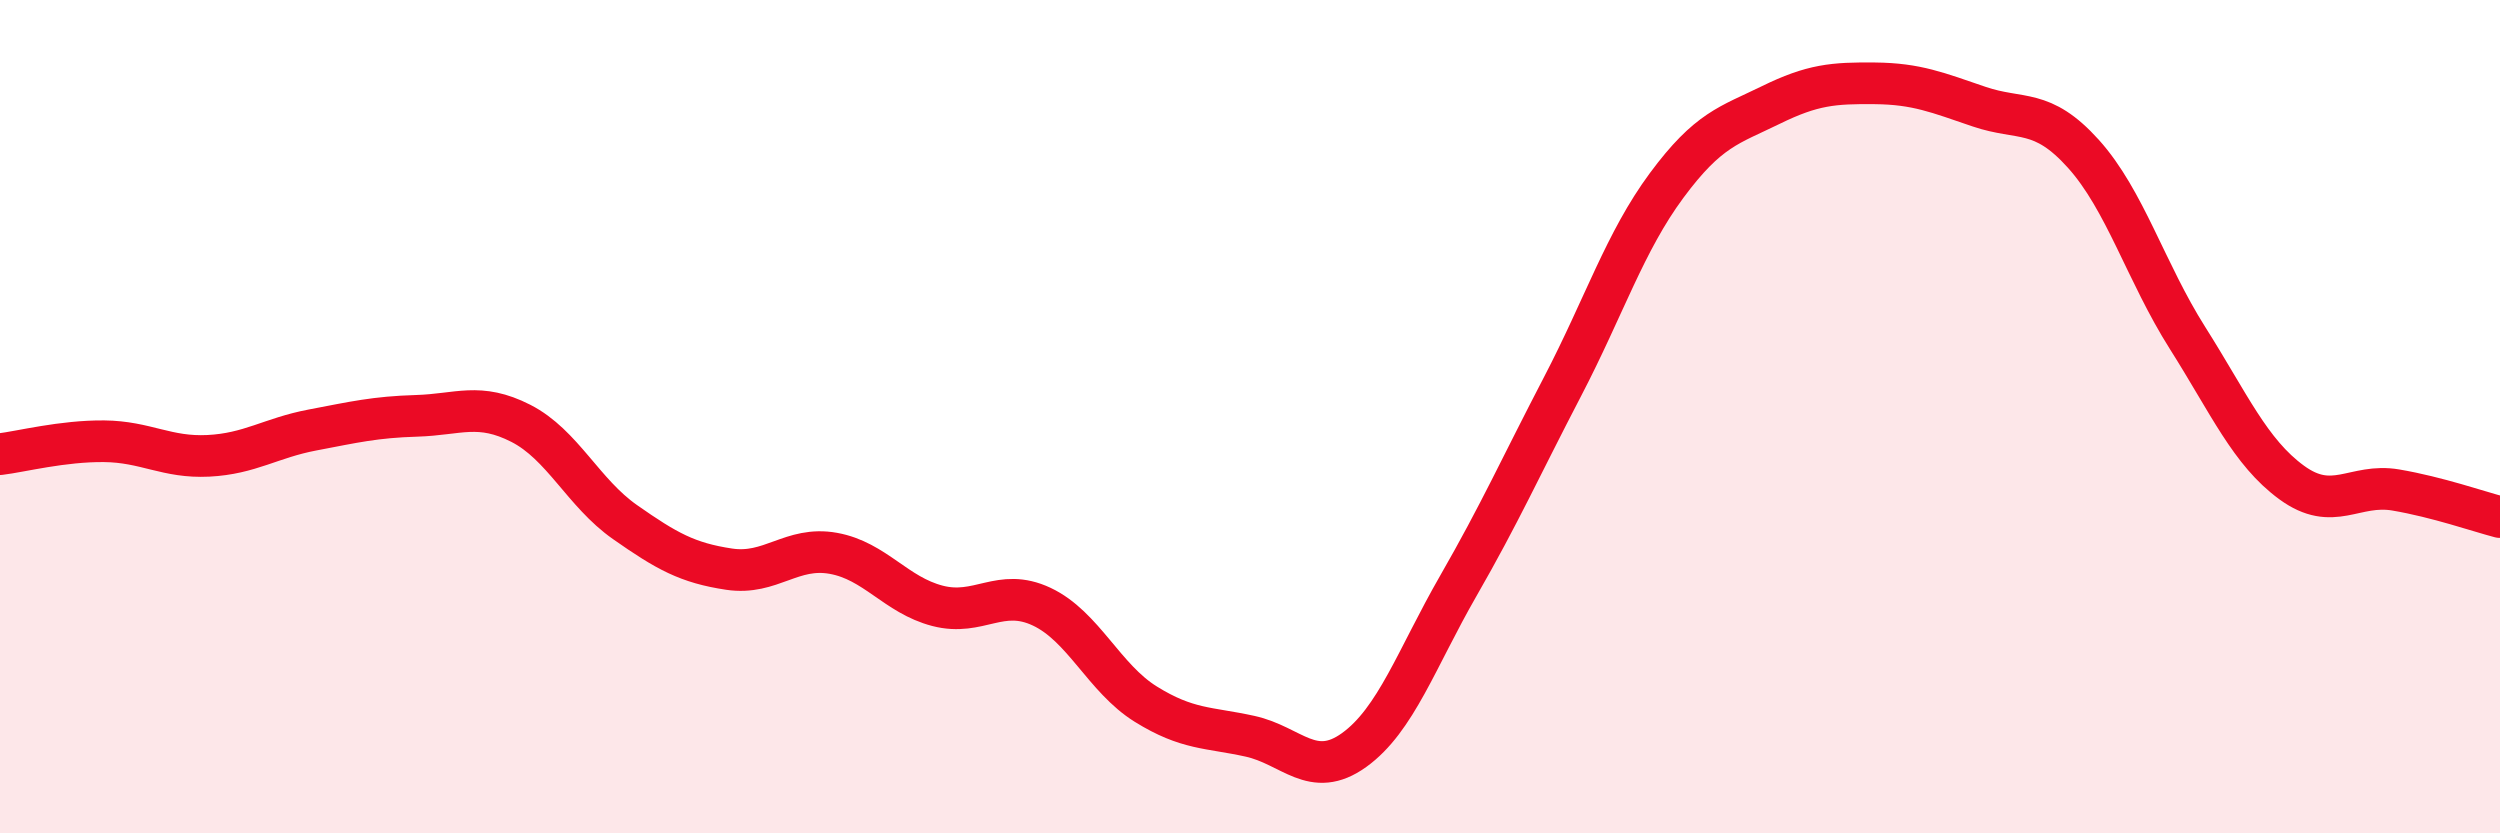 
    <svg width="60" height="20" viewBox="0 0 60 20" xmlns="http://www.w3.org/2000/svg">
      <path
        d="M 0,10.9 C 0.5,10.84 1.5,10.58 2.5,10.59 C 3.5,10.6 4,10.99 5,10.94 C 6,10.89 6.5,10.51 7.5,10.32 C 8.5,10.13 9,10.01 10,9.98 C 11,9.95 11.5,9.65 12.5,10.16 C 13.5,10.67 14,11.83 15,12.53 C 16,13.23 16.5,13.51 17.5,13.66 C 18.5,13.81 19,13.1 20,13.28 C 21,13.46 21.5,14.28 22.5,14.54 C 23.5,14.8 24,14.09 25,14.56 C 26,15.03 26.5,16.28 27.5,16.9 C 28.5,17.52 29,17.45 30,17.67 C 31,17.89 31.5,18.72 32.5,18 C 33.5,17.28 34,15.8 35,14.06 C 36,12.32 36.5,11.2 37.5,9.28 C 38.5,7.36 39,5.8 40,4.45 C 41,3.1 41.5,3.01 42.5,2.52 C 43.5,2.03 44,1.99 45,2 C 46,2.01 46.5,2.22 47.5,2.56 C 48.5,2.9 49,2.58 50,3.69 C 51,4.8 51.5,6.53 52.5,8.11 C 53.5,9.69 54,10.85 55,11.58 C 56,12.31 56.5,11.59 57.5,11.76 C 58.5,11.93 59.5,12.28 60,12.41L60 20L0 20Z"
        fill="#EB0A25"
        opacity="0.1"
        stroke-linecap="round"
        stroke-linejoin="round"
      />
      <path
        d="M 0,10.9 C 0.5,10.84 1.5,10.58 2.5,10.59 C 3.5,10.6 4,10.99 5,10.94 C 6,10.89 6.5,10.51 7.5,10.32 C 8.5,10.13 9,10.01 10,9.98 C 11,9.95 11.5,9.65 12.5,10.16 C 13.5,10.67 14,11.83 15,12.53 C 16,13.23 16.5,13.51 17.5,13.66 C 18.5,13.81 19,13.1 20,13.28 C 21,13.46 21.5,14.28 22.5,14.54 C 23.5,14.8 24,14.09 25,14.56 C 26,15.03 26.5,16.28 27.5,16.9 C 28.5,17.52 29,17.45 30,17.67 C 31,17.89 31.5,18.72 32.5,18 C 33.5,17.28 34,15.8 35,14.06 C 36,12.32 36.5,11.2 37.5,9.28 C 38.5,7.36 39,5.8 40,4.45 C 41,3.1 41.5,3.01 42.5,2.52 C 43.5,2.03 44,1.99 45,2 C 46,2.01 46.5,2.22 47.5,2.56 C 48.5,2.9 49,2.58 50,3.69 C 51,4.8 51.5,6.53 52.5,8.11 C 53.5,9.69 54,10.85 55,11.58 C 56,12.31 56.5,11.59 57.5,11.76 C 58.5,11.93 59.5,12.28 60,12.41"
        stroke="#EB0A25"
        stroke-width="1"
        fill="none"
        stroke-linecap="round"
        stroke-linejoin="round"
      />
    </svg>
  